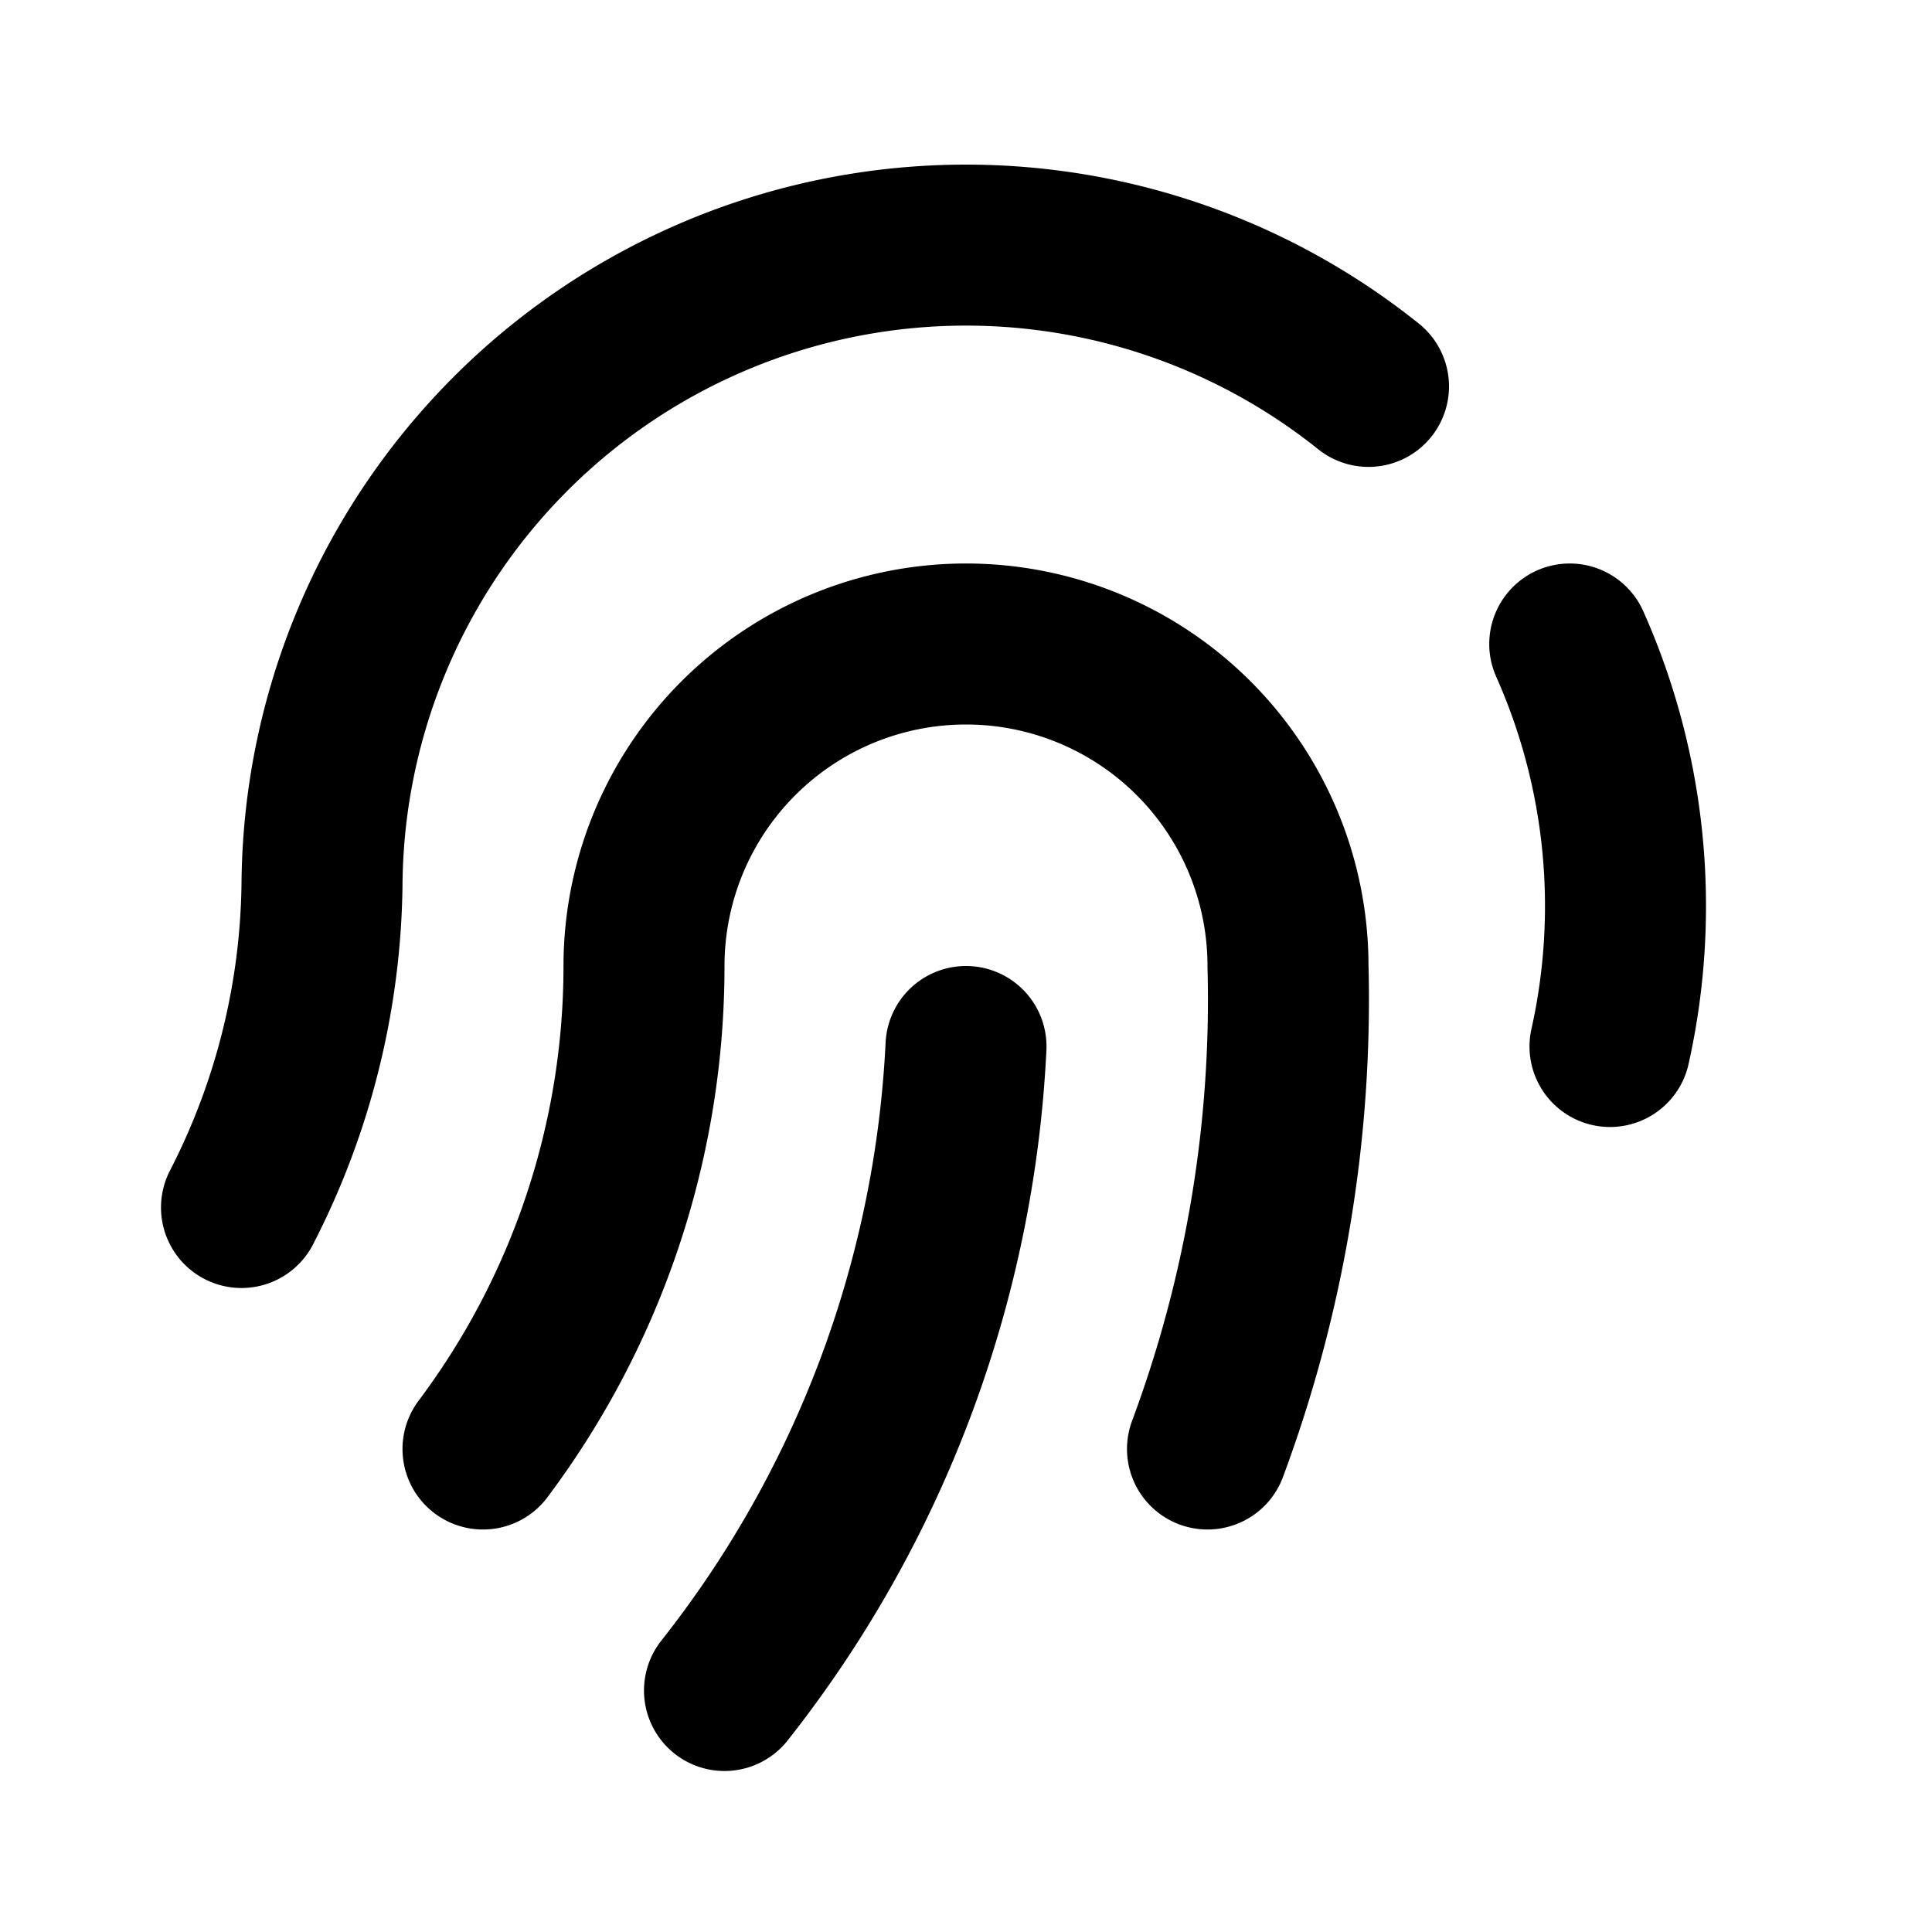 <svg class="i i-fingerprint" viewBox="0 0 24 24" xmlns="http://www.w3.org/2000/svg" fill="none" stroke="currentColor" stroke-width="2" stroke-linecap="round" stroke-linejoin="round">
  <path d="M6 18a10 10 0 0 0 2-6 4 4 0 0 1 8 0 16 16 0 0 1-1 6m-3-5a14 14 0 0 1-3 8m-6-6a9 9 0 0 0 1-4 8 8 0 0 1 13-6.2M19.5 8a8 8 0 0 1 .5 5"/>
</svg>
